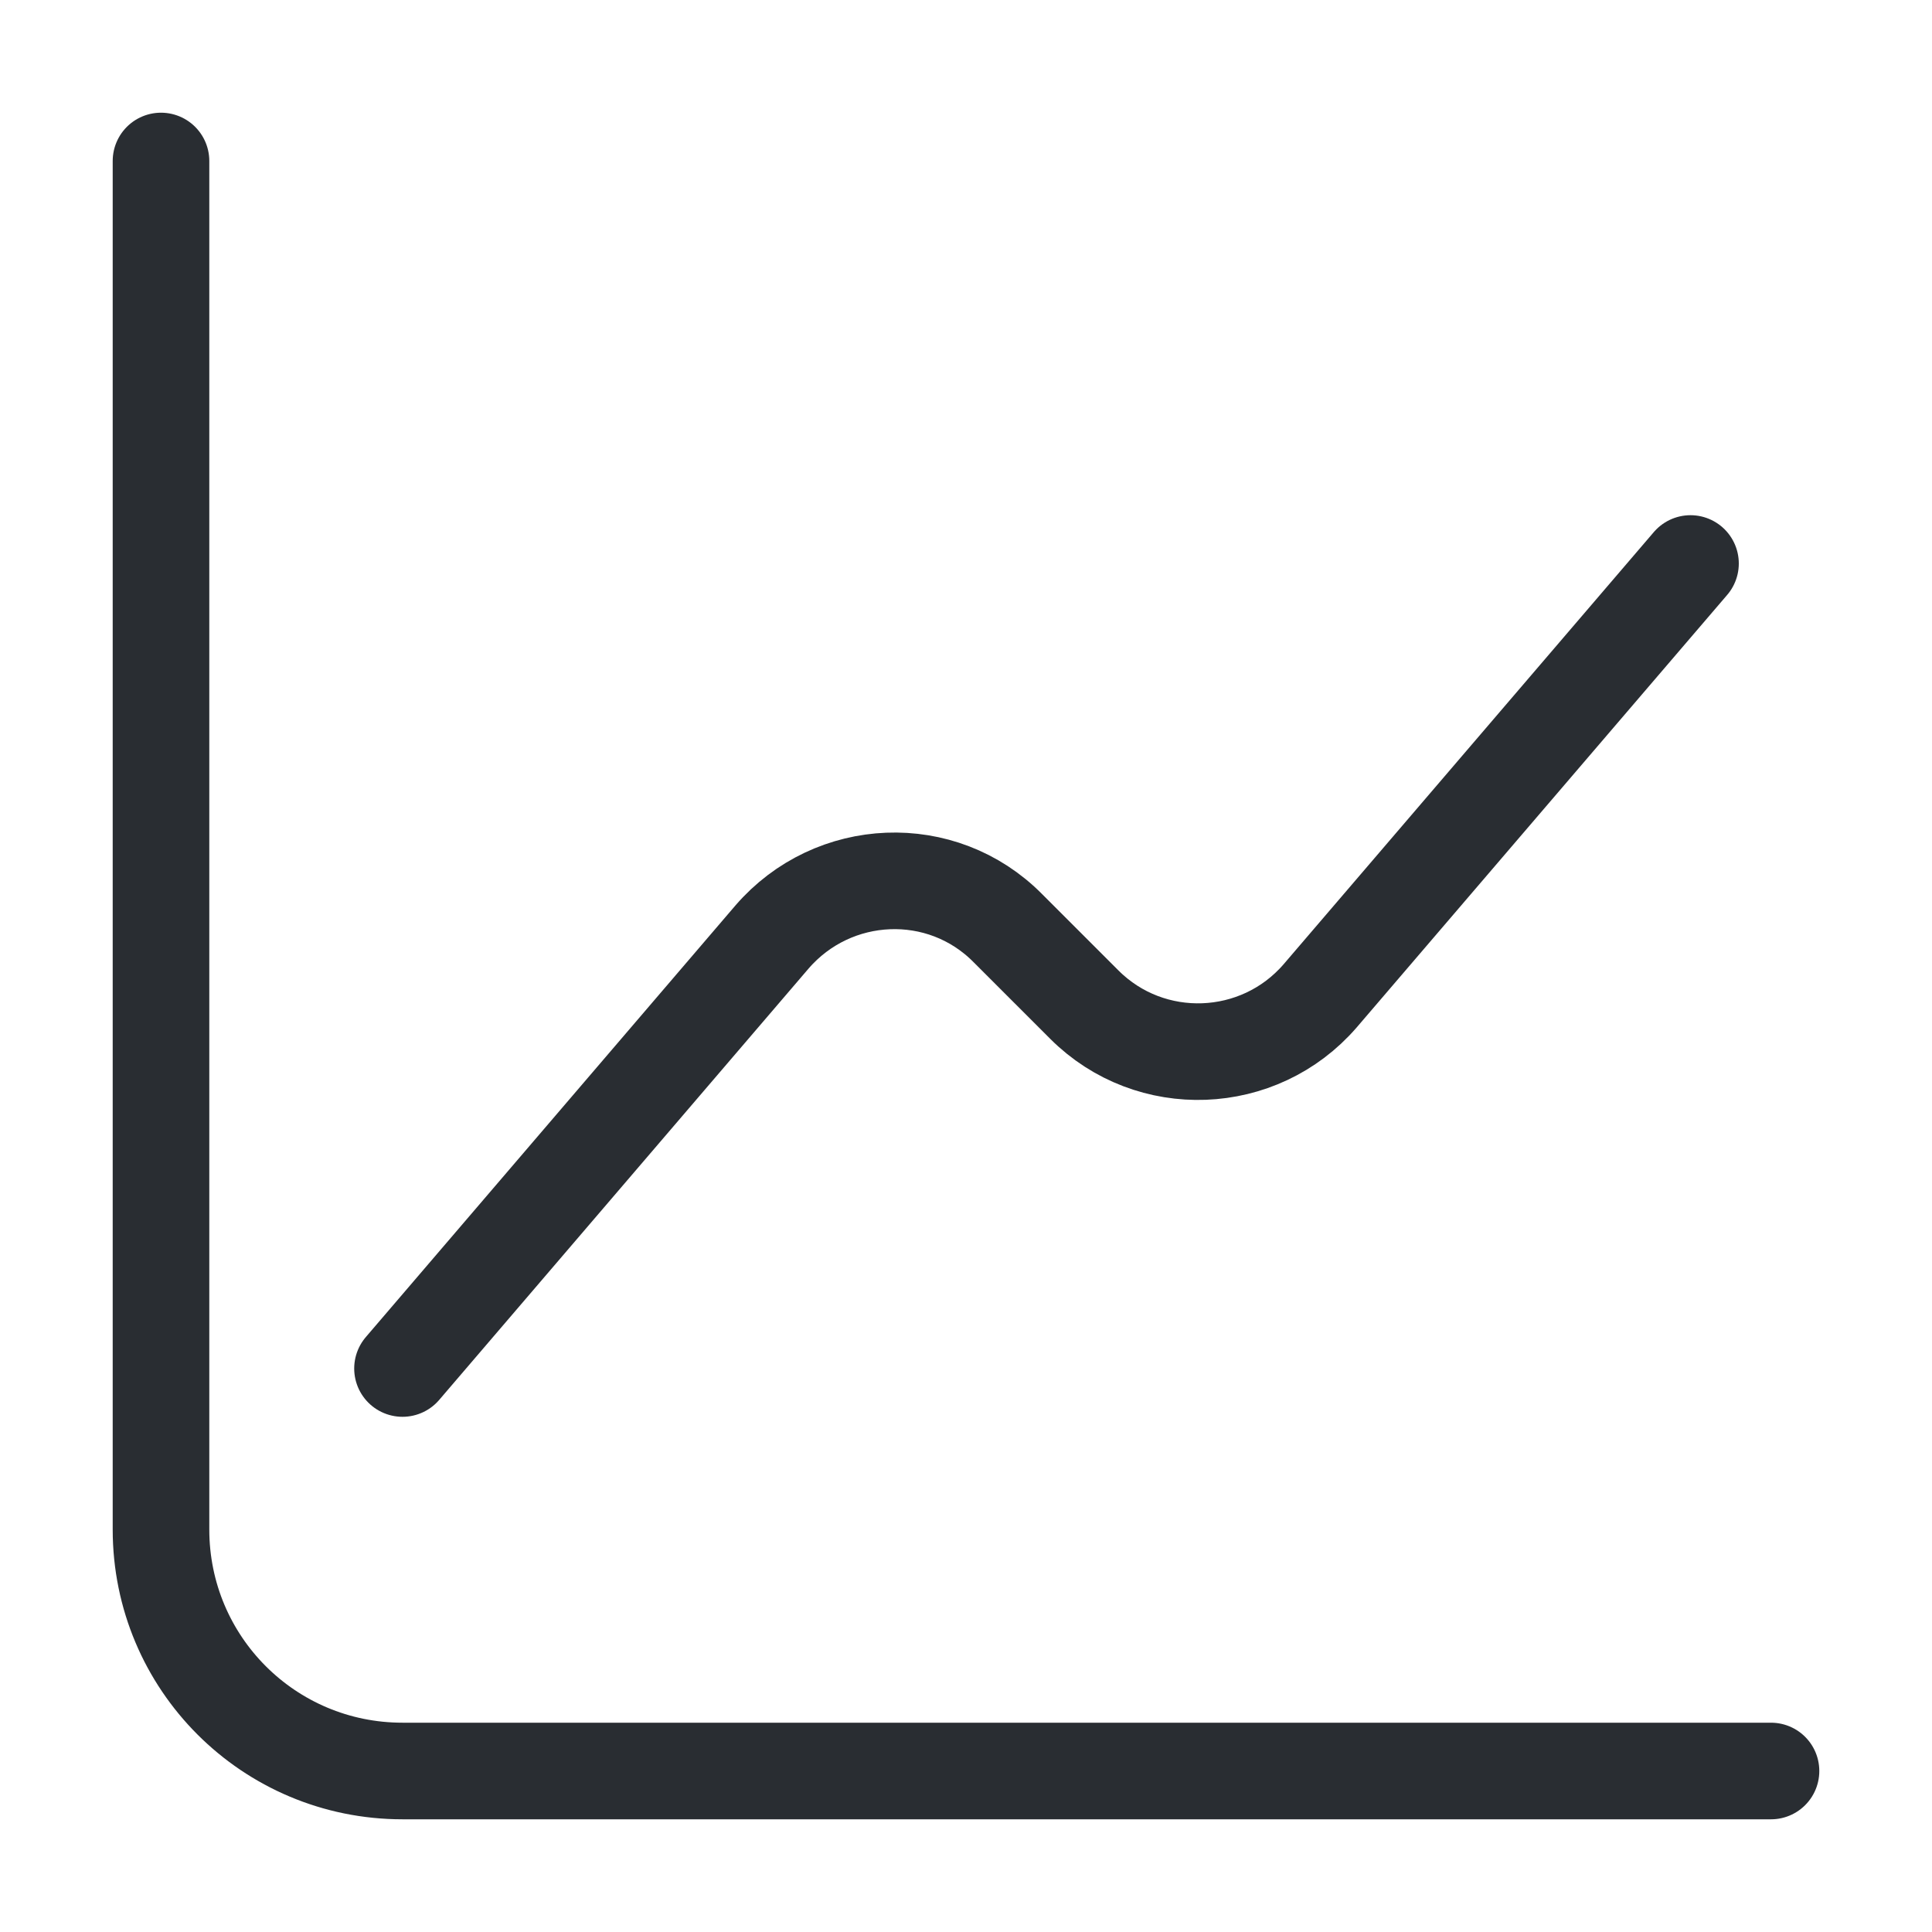 <?xml version="1.0" encoding="utf-8"?>
<svg xmlns="http://www.w3.org/2000/svg" fill="none" height="100%" overflow="visible" preserveAspectRatio="none" style="display: block;" viewBox="0 0 60 60" width="100%">
<g id="vuesax/linear/diagram">
<g id="diagram">
<path d="M5 5V47.5C5 51.65 8.35 55 12.5 55H55" id="Vector" stroke="#292D32" stroke-linecap="round" stroke-linejoin="round" stroke-miterlimit="10" stroke-width="3"/>
<path d="M12.5 42.5L23.975 29.1C25.875 26.9 29.25 26.75 31.3 28.825L33.675 31.2C35.725 33.25 39.1 33.125 41 30.925L52.5 17.5" id="Vector_2" stroke="#292D32" stroke-linecap="round" stroke-linejoin="round" stroke-miterlimit="10" stroke-width="3"/>
<g id="Vector_3" opacity="0">
</g>
</g>
</g>
</svg>